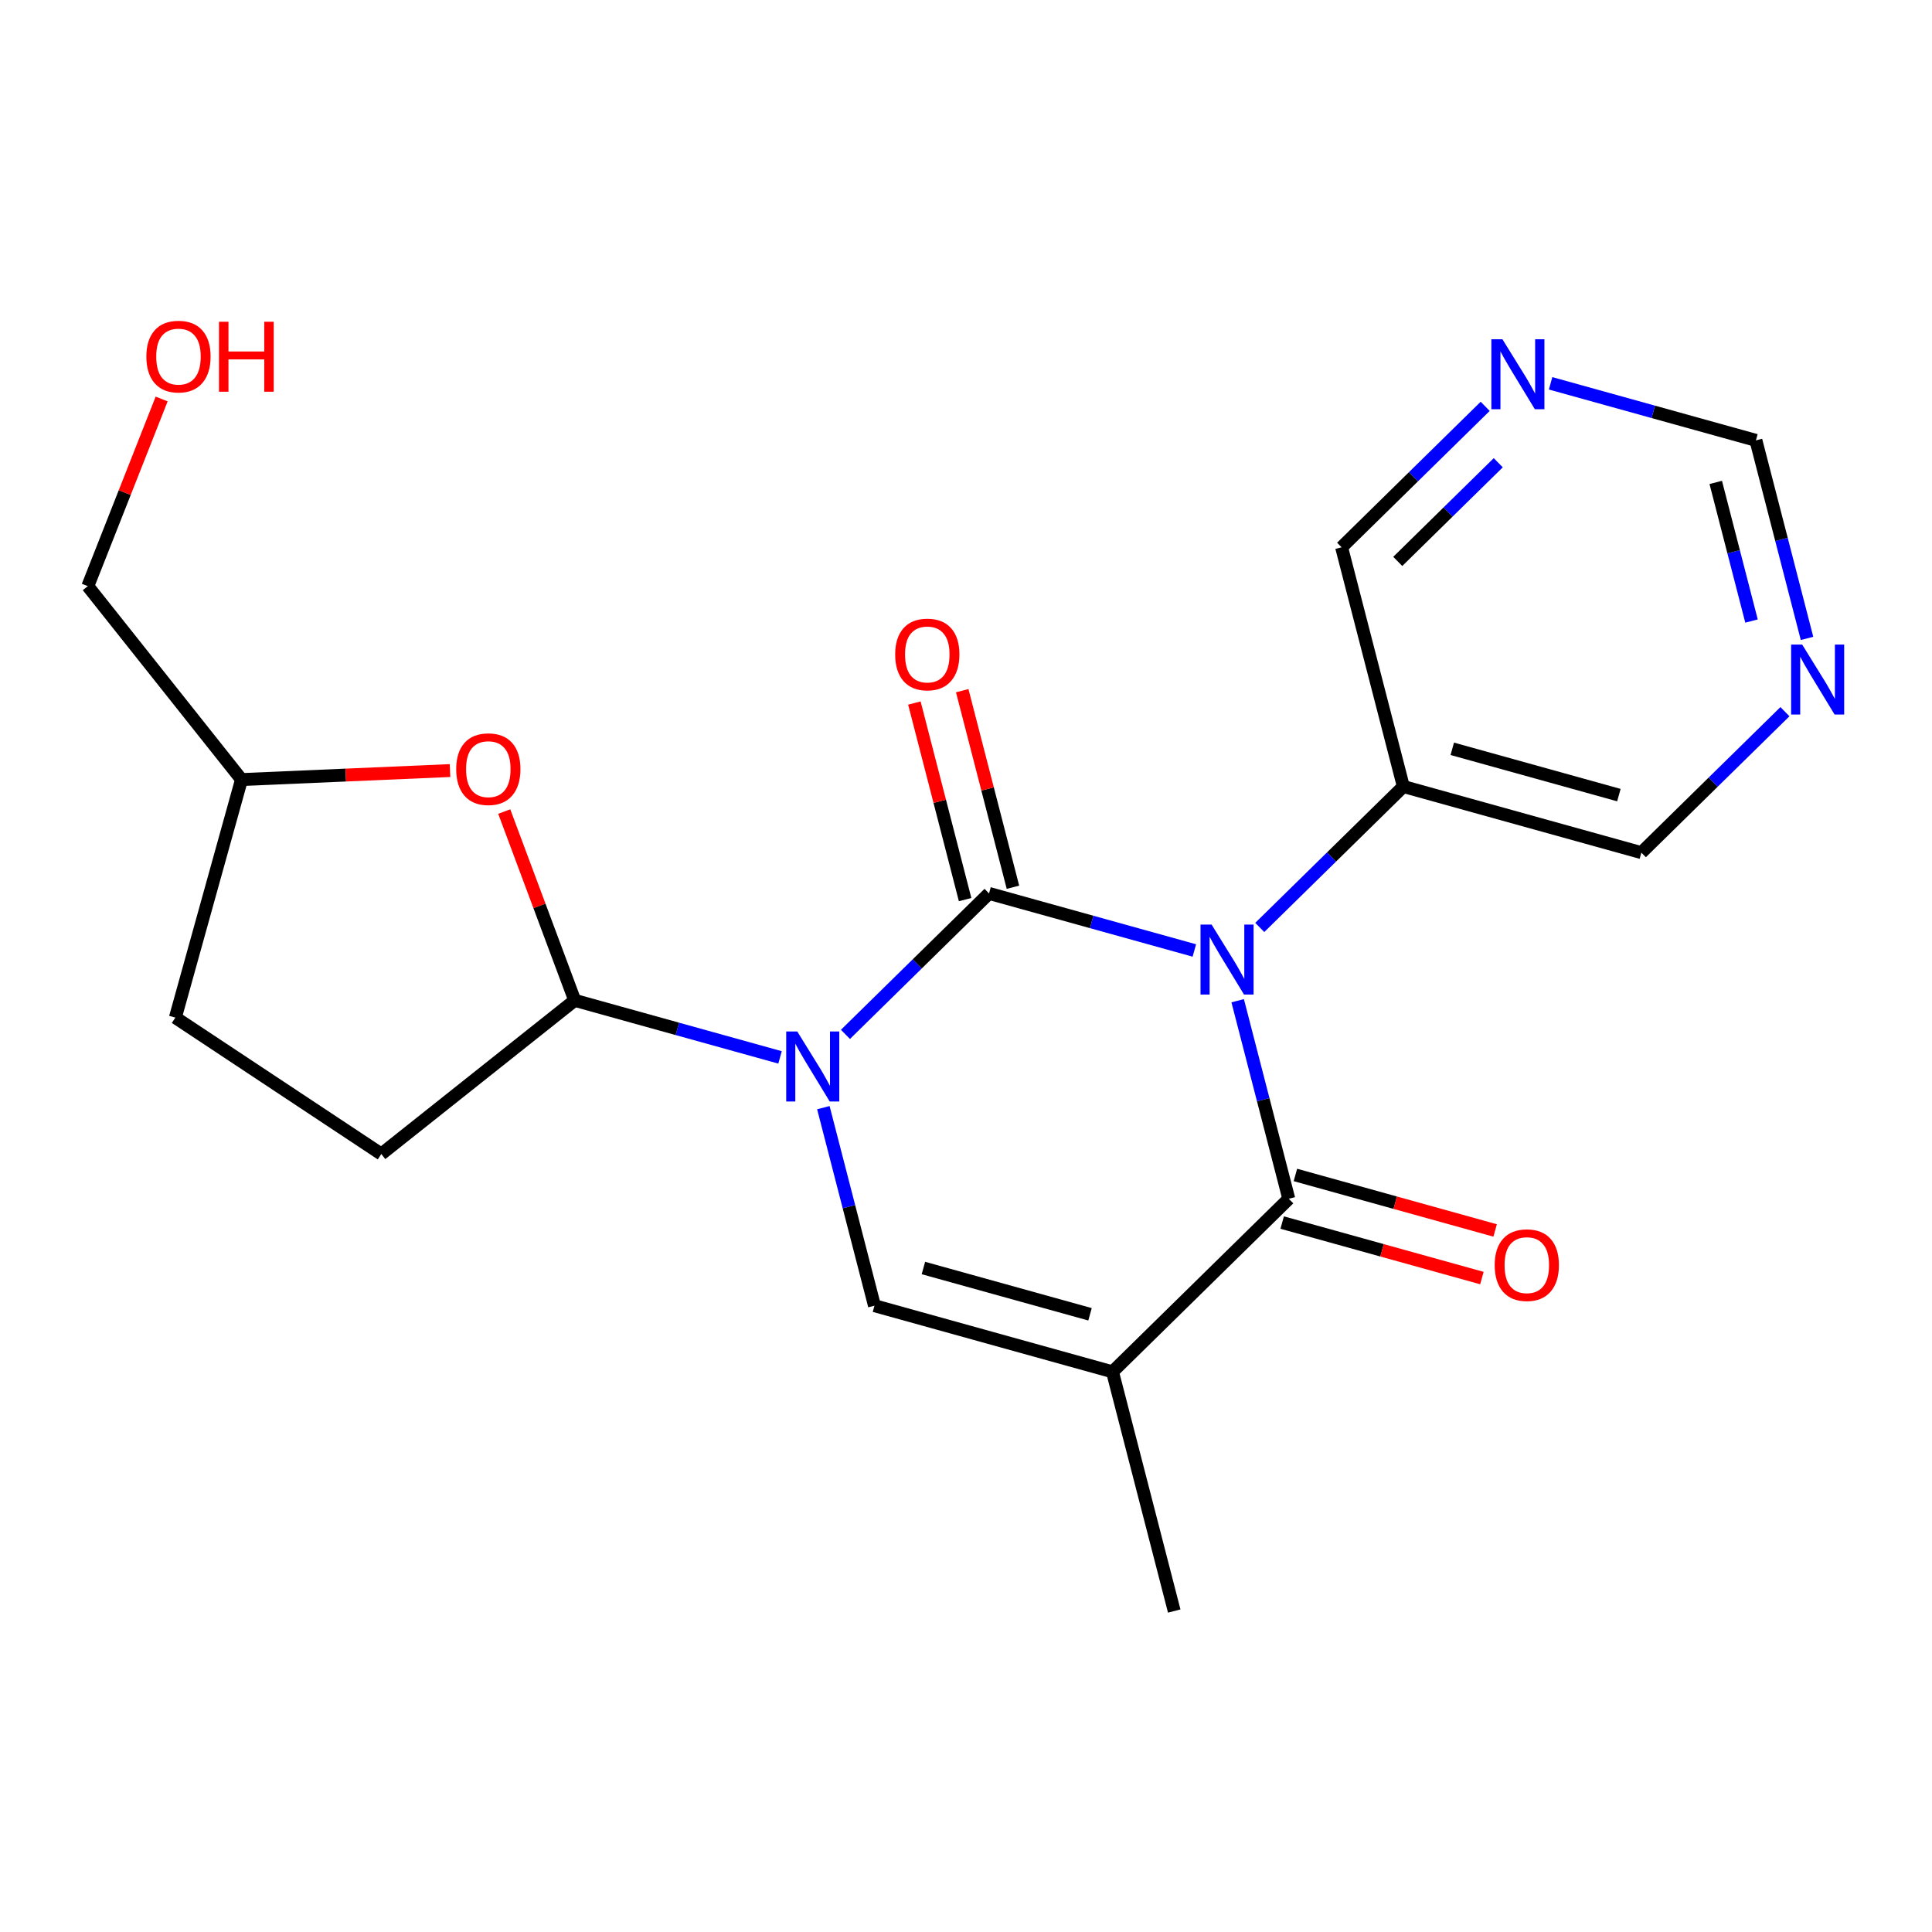 <?xml version='1.0' encoding='iso-8859-1'?>
<svg version='1.1' baseProfile='full'
              xmlns='http://www.w3.org/2000/svg'
                      xmlns:rdkit='http://www.rdkit.org/xml'
                      xmlns:xlink='http://www.w3.org/1999/xlink'
                  xml:space='preserve'
width='300px' height='300px' viewBox='0 0 300 300'>
<!-- END OF HEADER -->
<rect style='opacity:1.0;fill:#FFFFFF;stroke:none' width='300' height='300' x='0' y='0'> </rect>
<rect style='opacity:1.0;fill:#FFFFFF;stroke:none' width='300' height='300' x='0' y='0'> </rect>
<path class='bond-0 atom-0 atom-1' d='M 182.334,250.16 L 172.748,213.017' style='fill:none;fill-rule:evenodd;stroke:#000000;stroke-width:2.0px;stroke-linecap:butt;stroke-linejoin:miter;stroke-opacity:1' />
<path class='bond-1 atom-1 atom-2' d='M 172.748,213.017 L 135.788,202.747' style='fill:none;fill-rule:evenodd;stroke:#000000;stroke-width:2.0px;stroke-linecap:butt;stroke-linejoin:miter;stroke-opacity:1' />
<path class='bond-1 atom-1 atom-2' d='M 169.258,204.084 L 143.386,196.895' style='fill:none;fill-rule:evenodd;stroke:#000000;stroke-width:2.0px;stroke-linecap:butt;stroke-linejoin:miter;stroke-opacity:1' />
<path class='bond-21 atom-20 atom-1' d='M 200.122,186.143 L 172.748,213.017' style='fill:none;fill-rule:evenodd;stroke:#000000;stroke-width:2.0px;stroke-linecap:butt;stroke-linejoin:miter;stroke-opacity:1' />
<path class='bond-2 atom-2 atom-3' d='M 135.788,202.747 L 131.82,187.371' style='fill:none;fill-rule:evenodd;stroke:#000000;stroke-width:2.0px;stroke-linecap:butt;stroke-linejoin:miter;stroke-opacity:1' />
<path class='bond-2 atom-2 atom-3' d='M 131.82,187.371 L 127.851,171.995' style='fill:none;fill-rule:evenodd;stroke:#0000FF;stroke-width:2.0px;stroke-linecap:butt;stroke-linejoin:miter;stroke-opacity:1' />
<path class='bond-3 atom-3 atom-4' d='M 121.123,164.192 L 105.183,159.763' style='fill:none;fill-rule:evenodd;stroke:#0000FF;stroke-width:2.0px;stroke-linecap:butt;stroke-linejoin:miter;stroke-opacity:1' />
<path class='bond-3 atom-3 atom-4' d='M 105.183,159.763 L 89.242,155.334' style='fill:none;fill-rule:evenodd;stroke:#000000;stroke-width:2.0px;stroke-linecap:butt;stroke-linejoin:miter;stroke-opacity:1' />
<path class='bond-10 atom-3 atom-11' d='M 131.281,160.618 L 142.428,149.674' style='fill:none;fill-rule:evenodd;stroke:#0000FF;stroke-width:2.0px;stroke-linecap:butt;stroke-linejoin:miter;stroke-opacity:1' />
<path class='bond-10 atom-3 atom-11' d='M 142.428,149.674 L 153.576,138.73' style='fill:none;fill-rule:evenodd;stroke:#000000;stroke-width:2.0px;stroke-linecap:butt;stroke-linejoin:miter;stroke-opacity:1' />
<path class='bond-4 atom-4 atom-5' d='M 89.242,155.334 L 59.209,179.199' style='fill:none;fill-rule:evenodd;stroke:#000000;stroke-width:2.0px;stroke-linecap:butt;stroke-linejoin:miter;stroke-opacity:1' />
<path class='bond-22 atom-10 atom-4' d='M 78.298,126.017 L 83.77,140.676' style='fill:none;fill-rule:evenodd;stroke:#FF0000;stroke-width:2.0px;stroke-linecap:butt;stroke-linejoin:miter;stroke-opacity:1' />
<path class='bond-22 atom-10 atom-4' d='M 83.77,140.676 L 89.242,155.334' style='fill:none;fill-rule:evenodd;stroke:#000000;stroke-width:2.0px;stroke-linecap:butt;stroke-linejoin:miter;stroke-opacity:1' />
<path class='bond-5 atom-5 atom-6' d='M 59.209,179.199 L 27.231,158.01' style='fill:none;fill-rule:evenodd;stroke:#000000;stroke-width:2.0px;stroke-linecap:butt;stroke-linejoin:miter;stroke-opacity:1' />
<path class='bond-6 atom-6 atom-7' d='M 27.231,158.01 L 37.501,121.05' style='fill:none;fill-rule:evenodd;stroke:#000000;stroke-width:2.0px;stroke-linecap:butt;stroke-linejoin:miter;stroke-opacity:1' />
<path class='bond-7 atom-7 atom-8' d='M 37.501,121.05 L 13.636,91.017' style='fill:none;fill-rule:evenodd;stroke:#000000;stroke-width:2.0px;stroke-linecap:butt;stroke-linejoin:miter;stroke-opacity:1' />
<path class='bond-9 atom-7 atom-10' d='M 37.501,121.05 L 53.691,120.352' style='fill:none;fill-rule:evenodd;stroke:#000000;stroke-width:2.0px;stroke-linecap:butt;stroke-linejoin:miter;stroke-opacity:1' />
<path class='bond-9 atom-7 atom-10' d='M 53.691,120.352 L 69.88,119.653' style='fill:none;fill-rule:evenodd;stroke:#FF0000;stroke-width:2.0px;stroke-linecap:butt;stroke-linejoin:miter;stroke-opacity:1' />
<path class='bond-8 atom-8 atom-9' d='M 13.636,91.017 L 19.369,76.486' style='fill:none;fill-rule:evenodd;stroke:#000000;stroke-width:2.0px;stroke-linecap:butt;stroke-linejoin:miter;stroke-opacity:1' />
<path class='bond-8 atom-8 atom-9' d='M 19.369,76.486 L 25.101,61.954' style='fill:none;fill-rule:evenodd;stroke:#FF0000;stroke-width:2.0px;stroke-linecap:butt;stroke-linejoin:miter;stroke-opacity:1' />
<path class='bond-11 atom-11 atom-12' d='M 157.29,137.772 L 153.352,122.511' style='fill:none;fill-rule:evenodd;stroke:#000000;stroke-width:2.0px;stroke-linecap:butt;stroke-linejoin:miter;stroke-opacity:1' />
<path class='bond-11 atom-11 atom-12' d='M 153.352,122.511 L 149.413,107.249' style='fill:none;fill-rule:evenodd;stroke:#FF0000;stroke-width:2.0px;stroke-linecap:butt;stroke-linejoin:miter;stroke-opacity:1' />
<path class='bond-11 atom-11 atom-12' d='M 149.862,139.689 L 145.923,124.428' style='fill:none;fill-rule:evenodd;stroke:#000000;stroke-width:2.0px;stroke-linecap:butt;stroke-linejoin:miter;stroke-opacity:1' />
<path class='bond-11 atom-11 atom-12' d='M 145.923,124.428 L 141.984,109.167' style='fill:none;fill-rule:evenodd;stroke:#FF0000;stroke-width:2.0px;stroke-linecap:butt;stroke-linejoin:miter;stroke-opacity:1' />
<path class='bond-12 atom-11 atom-13' d='M 153.576,138.73 L 169.516,143.16' style='fill:none;fill-rule:evenodd;stroke:#000000;stroke-width:2.0px;stroke-linecap:butt;stroke-linejoin:miter;stroke-opacity:1' />
<path class='bond-12 atom-11 atom-13' d='M 169.516,143.16 L 185.457,147.589' style='fill:none;fill-rule:evenodd;stroke:#0000FF;stroke-width:2.0px;stroke-linecap:butt;stroke-linejoin:miter;stroke-opacity:1' />
<path class='bond-13 atom-13 atom-14' d='M 195.615,144.014 L 206.762,133.07' style='fill:none;fill-rule:evenodd;stroke:#0000FF;stroke-width:2.0px;stroke-linecap:butt;stroke-linejoin:miter;stroke-opacity:1' />
<path class='bond-13 atom-13 atom-14' d='M 206.762,133.07 L 217.91,122.127' style='fill:none;fill-rule:evenodd;stroke:#000000;stroke-width:2.0px;stroke-linecap:butt;stroke-linejoin:miter;stroke-opacity:1' />
<path class='bond-19 atom-13 atom-20' d='M 192.185,155.391 L 196.154,170.767' style='fill:none;fill-rule:evenodd;stroke:#0000FF;stroke-width:2.0px;stroke-linecap:butt;stroke-linejoin:miter;stroke-opacity:1' />
<path class='bond-19 atom-13 atom-20' d='M 196.154,170.767 L 200.122,186.143' style='fill:none;fill-rule:evenodd;stroke:#000000;stroke-width:2.0px;stroke-linecap:butt;stroke-linejoin:miter;stroke-opacity:1' />
<path class='bond-14 atom-14 atom-15' d='M 217.91,122.127 L 254.87,132.396' style='fill:none;fill-rule:evenodd;stroke:#000000;stroke-width:2.0px;stroke-linecap:butt;stroke-linejoin:miter;stroke-opacity:1' />
<path class='bond-14 atom-14 atom-15' d='M 225.508,116.275 L 251.38,123.464' style='fill:none;fill-rule:evenodd;stroke:#000000;stroke-width:2.0px;stroke-linecap:butt;stroke-linejoin:miter;stroke-opacity:1' />
<path class='bond-23 atom-19 atom-14' d='M 208.324,84.983 L 217.91,122.127' style='fill:none;fill-rule:evenodd;stroke:#000000;stroke-width:2.0px;stroke-linecap:butt;stroke-linejoin:miter;stroke-opacity:1' />
<path class='bond-15 atom-15 atom-16' d='M 254.87,132.396 L 266.017,121.453' style='fill:none;fill-rule:evenodd;stroke:#000000;stroke-width:2.0px;stroke-linecap:butt;stroke-linejoin:miter;stroke-opacity:1' />
<path class='bond-15 atom-15 atom-16' d='M 266.017,121.453 L 277.165,110.509' style='fill:none;fill-rule:evenodd;stroke:#0000FF;stroke-width:2.0px;stroke-linecap:butt;stroke-linejoin:miter;stroke-opacity:1' />
<path class='bond-16 atom-16 atom-17' d='M 280.594,99.132 L 276.626,83.756' style='fill:none;fill-rule:evenodd;stroke:#0000FF;stroke-width:2.0px;stroke-linecap:butt;stroke-linejoin:miter;stroke-opacity:1' />
<path class='bond-16 atom-16 atom-17' d='M 276.626,83.756 L 272.658,68.38' style='fill:none;fill-rule:evenodd;stroke:#000000;stroke-width:2.0px;stroke-linecap:butt;stroke-linejoin:miter;stroke-opacity:1' />
<path class='bond-16 atom-16 atom-17' d='M 271.975,96.436 L 269.197,85.673' style='fill:none;fill-rule:evenodd;stroke:#0000FF;stroke-width:2.0px;stroke-linecap:butt;stroke-linejoin:miter;stroke-opacity:1' />
<path class='bond-16 atom-16 atom-17' d='M 269.197,85.673 L 266.419,74.91' style='fill:none;fill-rule:evenodd;stroke:#000000;stroke-width:2.0px;stroke-linecap:butt;stroke-linejoin:miter;stroke-opacity:1' />
<path class='bond-17 atom-17 atom-18' d='M 272.658,68.38 L 256.717,63.95' style='fill:none;fill-rule:evenodd;stroke:#000000;stroke-width:2.0px;stroke-linecap:butt;stroke-linejoin:miter;stroke-opacity:1' />
<path class='bond-17 atom-17 atom-18' d='M 256.717,63.95 L 240.776,59.521' style='fill:none;fill-rule:evenodd;stroke:#0000FF;stroke-width:2.0px;stroke-linecap:butt;stroke-linejoin:miter;stroke-opacity:1' />
<path class='bond-18 atom-18 atom-19' d='M 230.619,63.096 L 219.471,74.04' style='fill:none;fill-rule:evenodd;stroke:#0000FF;stroke-width:2.0px;stroke-linecap:butt;stroke-linejoin:miter;stroke-opacity:1' />
<path class='bond-18 atom-18 atom-19' d='M 219.471,74.04 L 208.324,84.983' style='fill:none;fill-rule:evenodd;stroke:#000000;stroke-width:2.0px;stroke-linecap:butt;stroke-linejoin:miter;stroke-opacity:1' />
<path class='bond-18 atom-18 atom-19' d='M 232.649,71.854 L 224.846,79.514' style='fill:none;fill-rule:evenodd;stroke:#0000FF;stroke-width:2.0px;stroke-linecap:butt;stroke-linejoin:miter;stroke-opacity:1' />
<path class='bond-18 atom-18 atom-19' d='M 224.846,79.514 L 217.043,87.175' style='fill:none;fill-rule:evenodd;stroke:#000000;stroke-width:2.0px;stroke-linecap:butt;stroke-linejoin:miter;stroke-opacity:1' />
<path class='bond-20 atom-20 atom-21' d='M 199.095,189.839 L 214.602,194.148' style='fill:none;fill-rule:evenodd;stroke:#000000;stroke-width:2.0px;stroke-linecap:butt;stroke-linejoin:miter;stroke-opacity:1' />
<path class='bond-20 atom-20 atom-21' d='M 214.602,194.148 L 230.109,198.457' style='fill:none;fill-rule:evenodd;stroke:#FF0000;stroke-width:2.0px;stroke-linecap:butt;stroke-linejoin:miter;stroke-opacity:1' />
<path class='bond-20 atom-20 atom-21' d='M 201.149,182.447 L 216.656,186.756' style='fill:none;fill-rule:evenodd;stroke:#000000;stroke-width:2.0px;stroke-linecap:butt;stroke-linejoin:miter;stroke-opacity:1' />
<path class='bond-20 atom-20 atom-21' d='M 216.656,186.756 L 232.163,191.065' style='fill:none;fill-rule:evenodd;stroke:#FF0000;stroke-width:2.0px;stroke-linecap:butt;stroke-linejoin:miter;stroke-opacity:1' />
<path  class='atom-3' d='M 123.801 160.172
L 127.36 165.926
Q 127.713 166.494, 128.281 167.522
Q 128.849 168.55, 128.88 168.611
L 128.88 160.172
L 130.322 160.172
L 130.322 171.036
L 128.834 171.036
L 125.013 164.744
Q 124.568 164.008, 124.092 163.164
Q 123.632 162.32, 123.494 162.059
L 123.494 171.036
L 122.082 171.036
L 122.082 160.172
L 123.801 160.172
' fill='#0000FF'/>
<path  class='atom-9' d='M 22.726 55.364
Q 22.726 52.755, 24.015 51.298
Q 25.304 49.84, 27.713 49.84
Q 30.122 49.84, 31.411 51.298
Q 32.7 52.755, 32.7 55.364
Q 32.7 58.003, 31.396 59.507
Q 30.092 60.995, 27.713 60.995
Q 25.32 60.995, 24.015 59.507
Q 22.726 58.019, 22.726 55.364
M 27.713 59.768
Q 29.37 59.768, 30.26 58.663
Q 31.166 57.543, 31.166 55.364
Q 31.166 53.231, 30.26 52.157
Q 29.37 51.068, 27.713 51.068
Q 26.056 51.068, 25.151 52.142
Q 24.261 53.216, 24.261 55.364
Q 24.261 57.558, 25.151 58.663
Q 26.056 59.768, 27.713 59.768
' fill='#FF0000'/>
<path  class='atom-9' d='M 34.004 49.963
L 35.477 49.963
L 35.477 54.581
L 41.032 54.581
L 41.032 49.963
L 42.505 49.963
L 42.505 60.827
L 41.032 60.827
L 41.032 55.809
L 35.477 55.809
L 35.477 60.827
L 34.004 60.827
L 34.004 49.963
' fill='#FF0000'/>
<path  class='atom-10' d='M 70.839 119.427
Q 70.839 116.818, 72.128 115.361
Q 73.417 113.903, 75.826 113.903
Q 78.235 113.903, 79.524 115.361
Q 80.813 116.818, 80.813 119.427
Q 80.813 122.066, 79.508 123.57
Q 78.204 125.058, 75.826 125.058
Q 73.432 125.058, 72.128 123.57
Q 70.839 122.081, 70.839 119.427
M 75.826 123.831
Q 77.483 123.831, 78.373 122.726
Q 79.278 121.606, 79.278 119.427
Q 79.278 117.294, 78.373 116.22
Q 77.483 115.131, 75.826 115.131
Q 74.169 115.131, 73.263 116.205
Q 72.373 117.279, 72.373 119.427
Q 72.373 121.621, 73.263 122.726
Q 74.169 123.831, 75.826 123.831
' fill='#FF0000'/>
<path  class='atom-12' d='M 139.003 101.618
Q 139.003 99.009, 140.292 97.552
Q 141.581 96.094, 143.99 96.094
Q 146.399 96.094, 147.688 97.552
Q 148.977 99.009, 148.977 101.618
Q 148.977 104.257, 147.672 105.761
Q 146.368 107.249, 143.99 107.249
Q 141.596 107.249, 140.292 105.761
Q 139.003 104.272, 139.003 101.618
M 143.99 106.022
Q 145.647 106.022, 146.537 104.917
Q 147.442 103.797, 147.442 101.618
Q 147.442 99.485, 146.537 98.411
Q 145.647 97.321, 143.99 97.321
Q 142.333 97.321, 141.427 98.395
Q 140.537 99.47, 140.537 101.618
Q 140.537 103.812, 141.427 104.917
Q 142.333 106.022, 143.99 106.022
' fill='#FF0000'/>
<path  class='atom-13' d='M 188.135 143.568
L 191.694 149.322
Q 192.047 149.89, 192.615 150.918
Q 193.183 151.946, 193.213 152.007
L 193.213 143.568
L 194.656 143.568
L 194.656 154.432
L 193.167 154.432
L 189.347 148.141
Q 188.902 147.404, 188.426 146.56
Q 187.966 145.716, 187.828 145.456
L 187.828 154.432
L 186.416 154.432
L 186.416 143.568
L 188.135 143.568
' fill='#0000FF'/>
<path  class='atom-16' d='M 279.842 100.091
L 283.402 105.845
Q 283.755 106.413, 284.323 107.441
Q 284.891 108.469, 284.921 108.53
L 284.921 100.091
L 286.364 100.091
L 286.364 110.955
L 284.875 110.955
L 281.055 104.664
Q 280.61 103.927, 280.134 103.083
Q 279.674 102.239, 279.536 101.978
L 279.536 110.955
L 278.124 110.955
L 278.124 100.091
L 279.842 100.091
' fill='#0000FF'/>
<path  class='atom-18' d='M 233.296 52.678
L 236.856 58.432
Q 237.209 59, 237.777 60.028
Q 238.344 61.056, 238.375 61.117
L 238.375 52.678
L 239.817 52.678
L 239.817 63.542
L 238.329 63.542
L 234.508 57.251
Q 234.063 56.514, 233.588 55.67
Q 233.127 54.826, 232.989 54.566
L 232.989 63.542
L 231.578 63.542
L 231.578 52.678
L 233.296 52.678
' fill='#0000FF'/>
<path  class='atom-21' d='M 232.095 196.444
Q 232.095 193.835, 233.384 192.378
Q 234.673 190.92, 237.082 190.92
Q 239.491 190.92, 240.78 192.378
Q 242.069 193.835, 242.069 196.444
Q 242.069 199.083, 240.765 200.587
Q 239.46 202.075, 237.082 202.075
Q 234.688 202.075, 233.384 200.587
Q 232.095 199.098, 232.095 196.444
M 237.082 200.847
Q 238.739 200.847, 239.629 199.743
Q 240.534 198.623, 240.534 196.444
Q 240.534 194.311, 239.629 193.237
Q 238.739 192.147, 237.082 192.147
Q 235.425 192.147, 234.52 193.221
Q 233.63 194.296, 233.63 196.444
Q 233.63 198.638, 234.52 199.743
Q 235.425 200.847, 237.082 200.847
' fill='#FF0000'/>
</svg>
